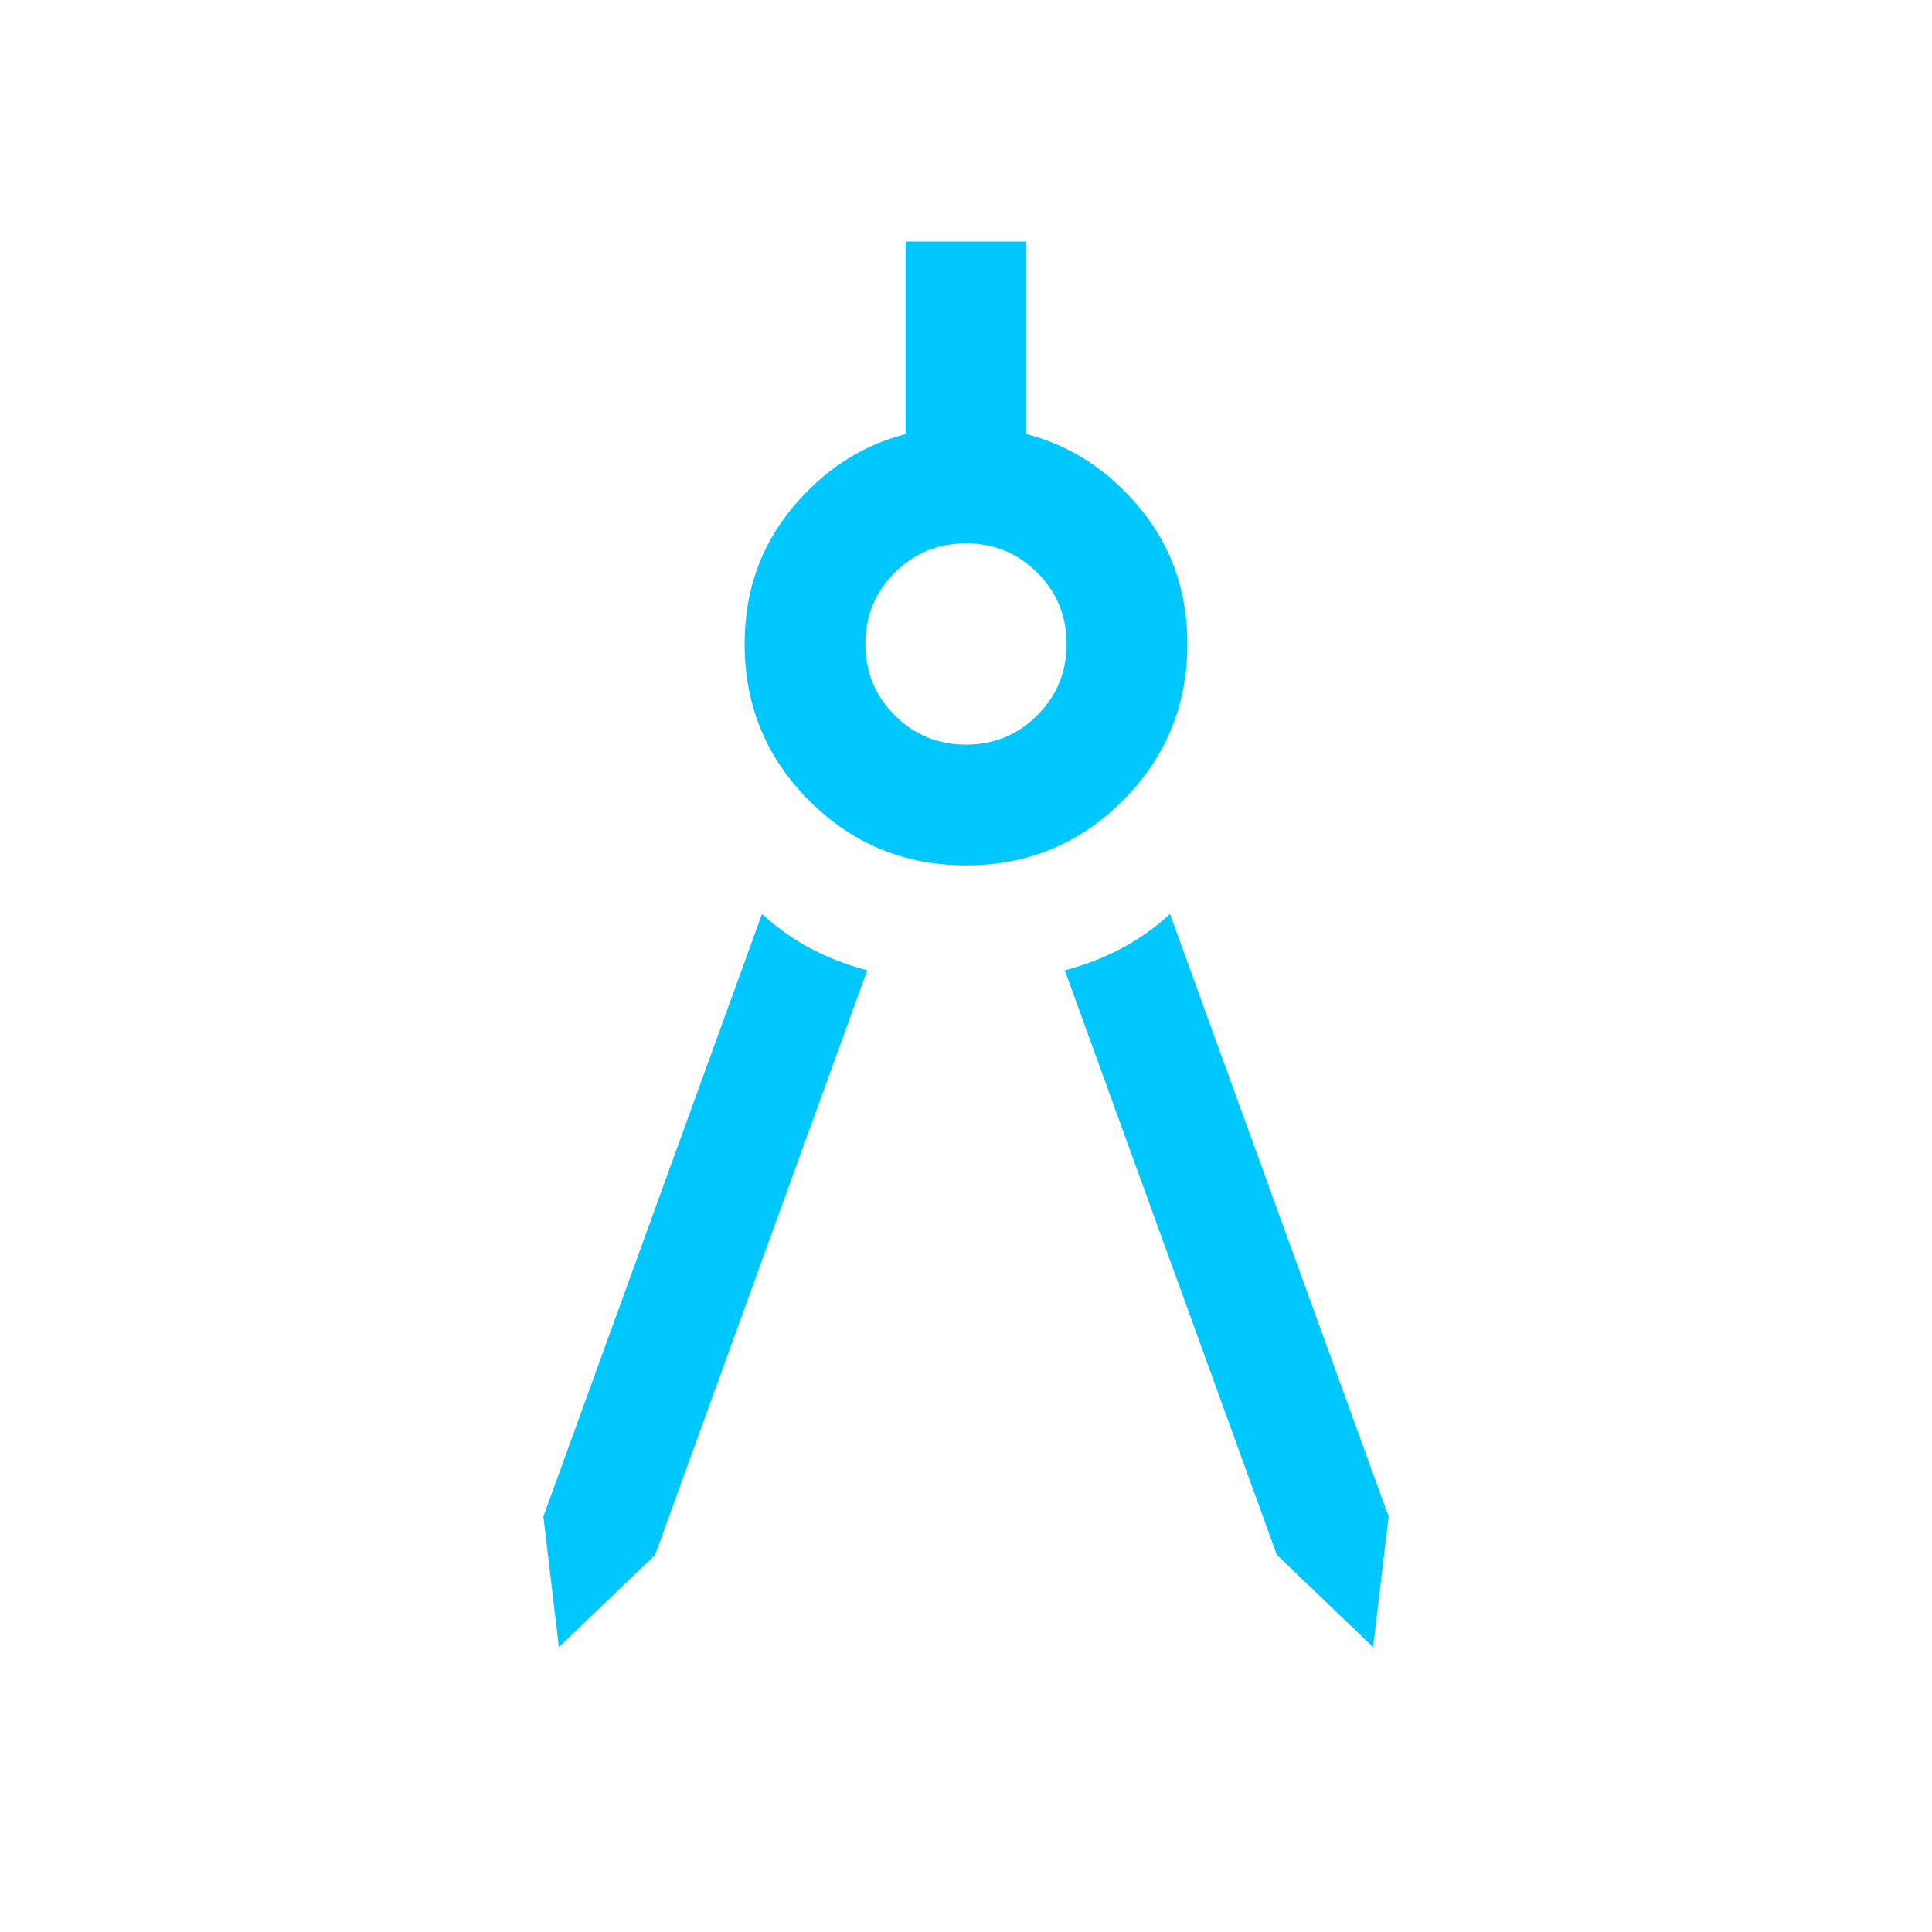 <?xml version="1.0" encoding="UTF-8"?>
<svg xmlns="http://www.w3.org/2000/svg" width="60" height="60" viewBox="0 0 60 60" fill="none">
  <path d="M17.356 51.154L16.875 47.096L23.664 28.385C24.144 28.824 24.657 29.185 25.202 29.469C25.747 29.753 26.324 29.974 26.933 30.134L20.346 48.288L17.356 51.154ZM42.644 51.154L39.654 48.288L33.068 30.134C33.676 29.974 34.253 29.753 34.798 29.469C35.343 29.185 35.856 28.824 36.336 28.385L43.125 47.096L42.644 51.154ZM30 26.875C28.093 26.875 26.47 26.206 25.133 24.867C23.794 23.53 23.125 21.907 23.125 20C23.125 18.375 23.614 16.971 24.591 15.789C25.569 14.606 26.747 13.836 28.125 13.481V7.5H31.875V13.481C33.253 13.836 34.431 14.606 35.409 15.789C36.386 16.971 36.875 18.375 36.875 20C36.875 21.907 36.206 23.53 34.867 24.867C33.53 26.206 31.907 26.875 30 26.875ZM30 23.125C30.869 23.125 31.607 22.821 32.214 22.214C32.821 21.607 33.125 20.869 33.125 20C33.125 19.131 32.821 18.393 32.214 17.786C31.607 17.179 30.869 16.875 30 16.875C29.131 16.875 28.393 17.179 27.786 17.786C27.179 18.393 26.875 19.131 26.875 20C26.875 20.869 27.179 21.607 27.786 22.214C28.393 22.821 29.131 23.125 30 23.125Z" fill="#00C8FF"></path>
</svg>
